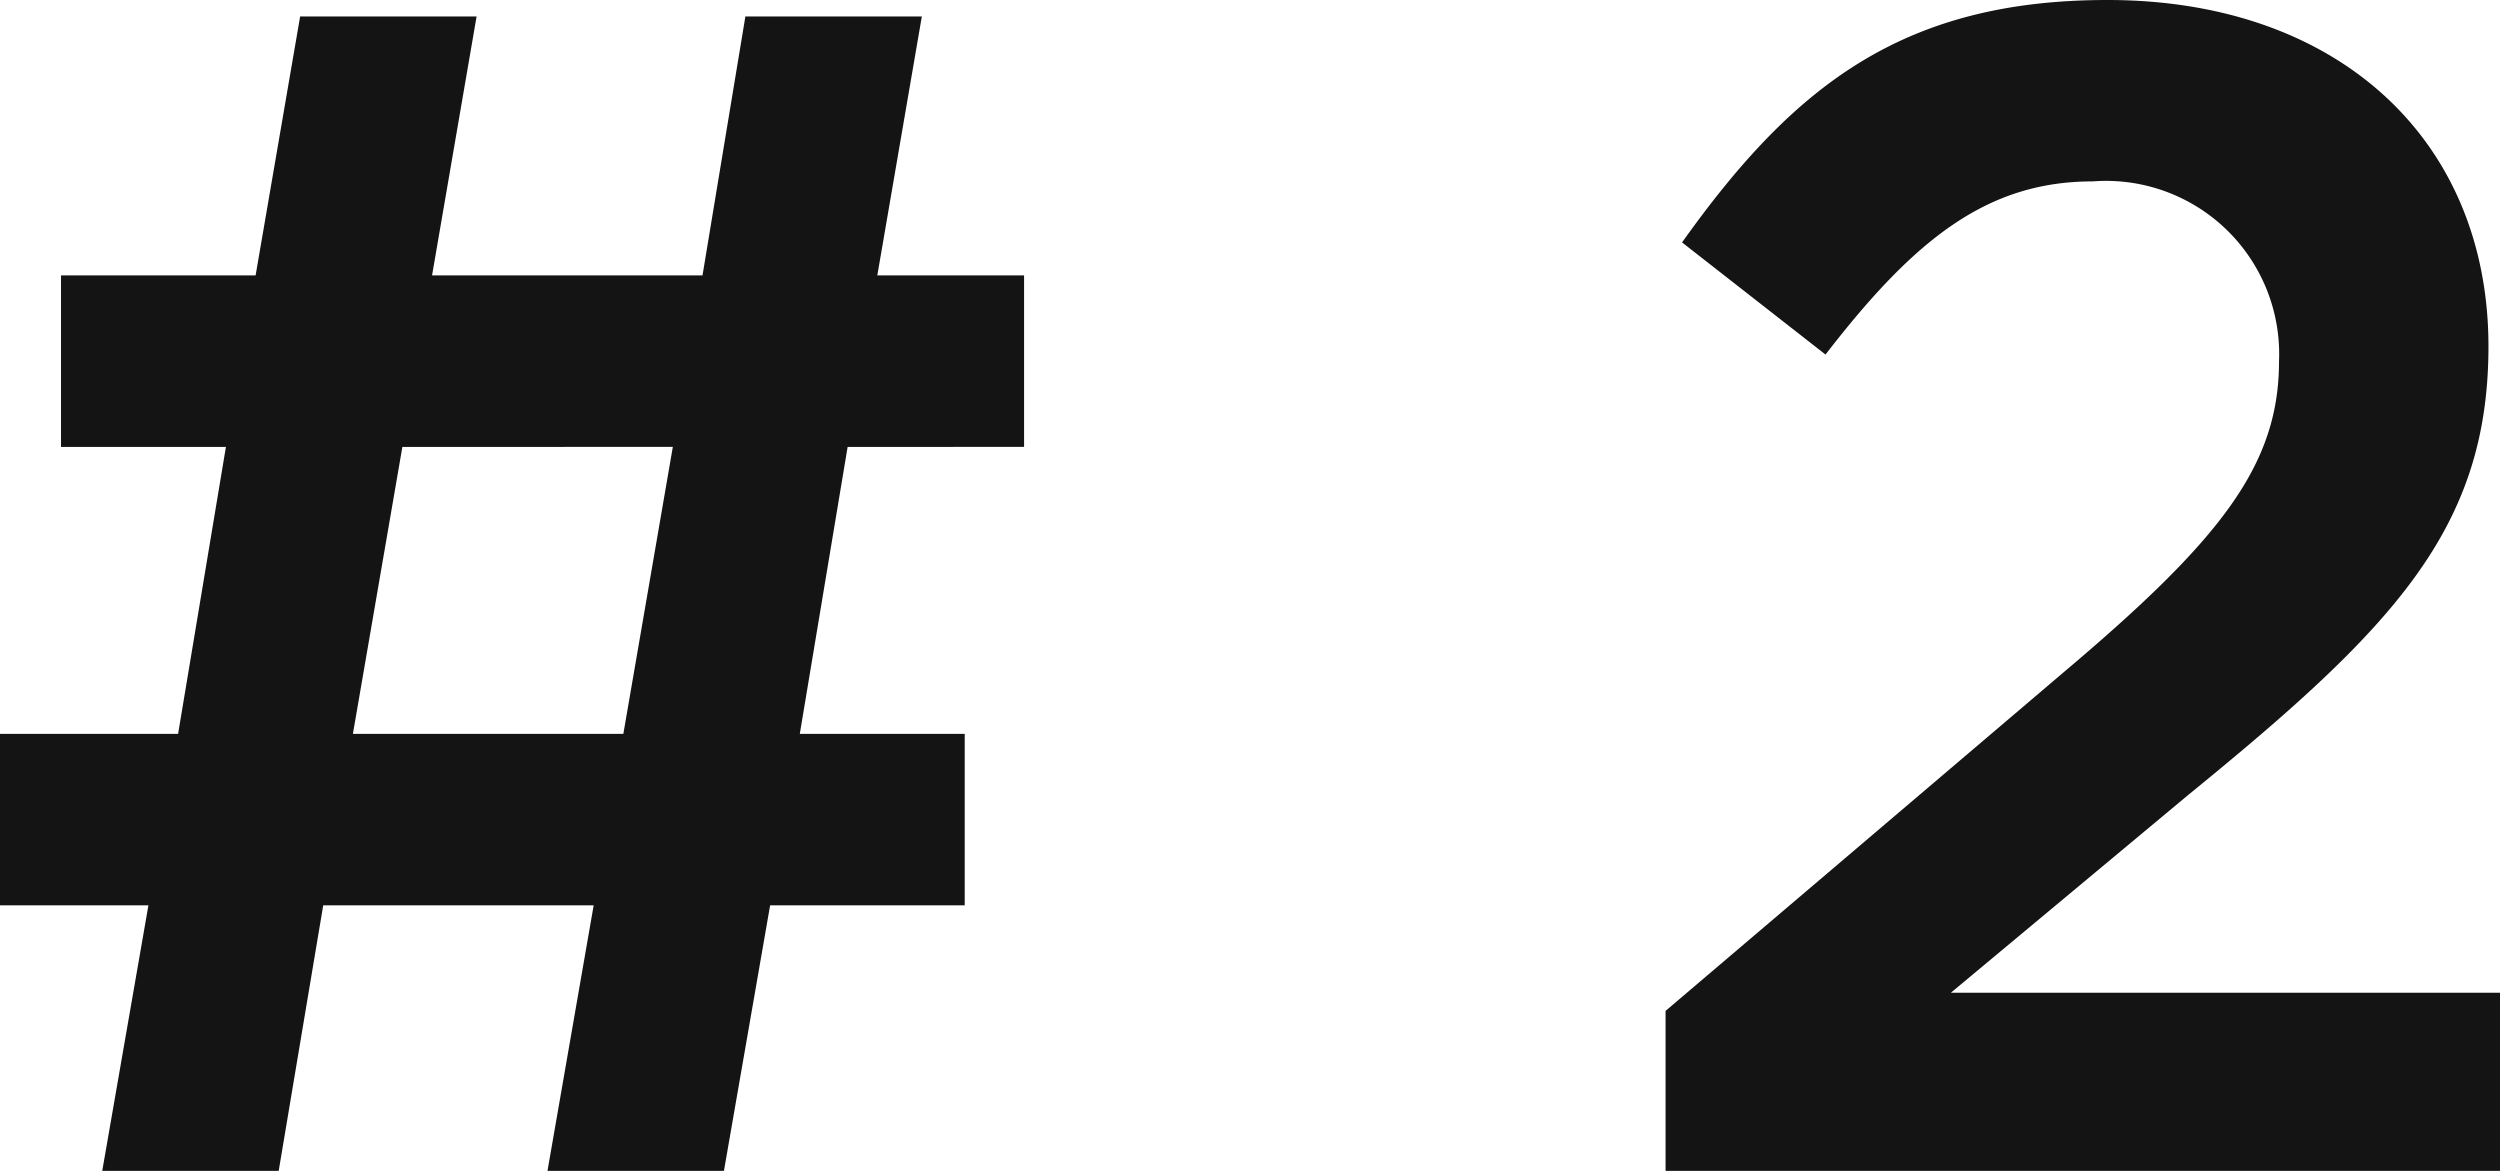 <svg xmlns="http://www.w3.org/2000/svg" width="30.32" height="14.2" viewBox="0 0 30.32 14.2"><path d="M-19.06-8.78v-2.08h-1.78L-20.3-14h-2.14l-.52,3.14h-3.28L-25.7-14h-2.14l-.54,3.14h-2.36v2.08h2l-.58,3.48h-2.16v2.08h1.8L-30.24,0h2.14l.54-3.22h3.28L-24.84,0h2.14l.56-3.22h2.36V-5.3h-2l.58-3.48Zm-4.26,0-.6,3.48H-27.2l.6-3.48ZM-6.1-12A2.1,2.1,0,0,1-3.84-9.82c0,1.26-.7,2.16-2.62,3.78l-4.82,4.1V0H-1.16V-2.16H-7.82l2.88-2.4C-2.46-6.58-1.3-7.78-1.3-10c0-2.5-1.82-4.2-4.62-4.2-2.5,0-3.82,1.06-5.16,2.94L-9.34-9.9C-8.26-11.3-7.38-12-6.1-12Z" transform="translate(31.48 14.2)" fill="#141414"/></svg>